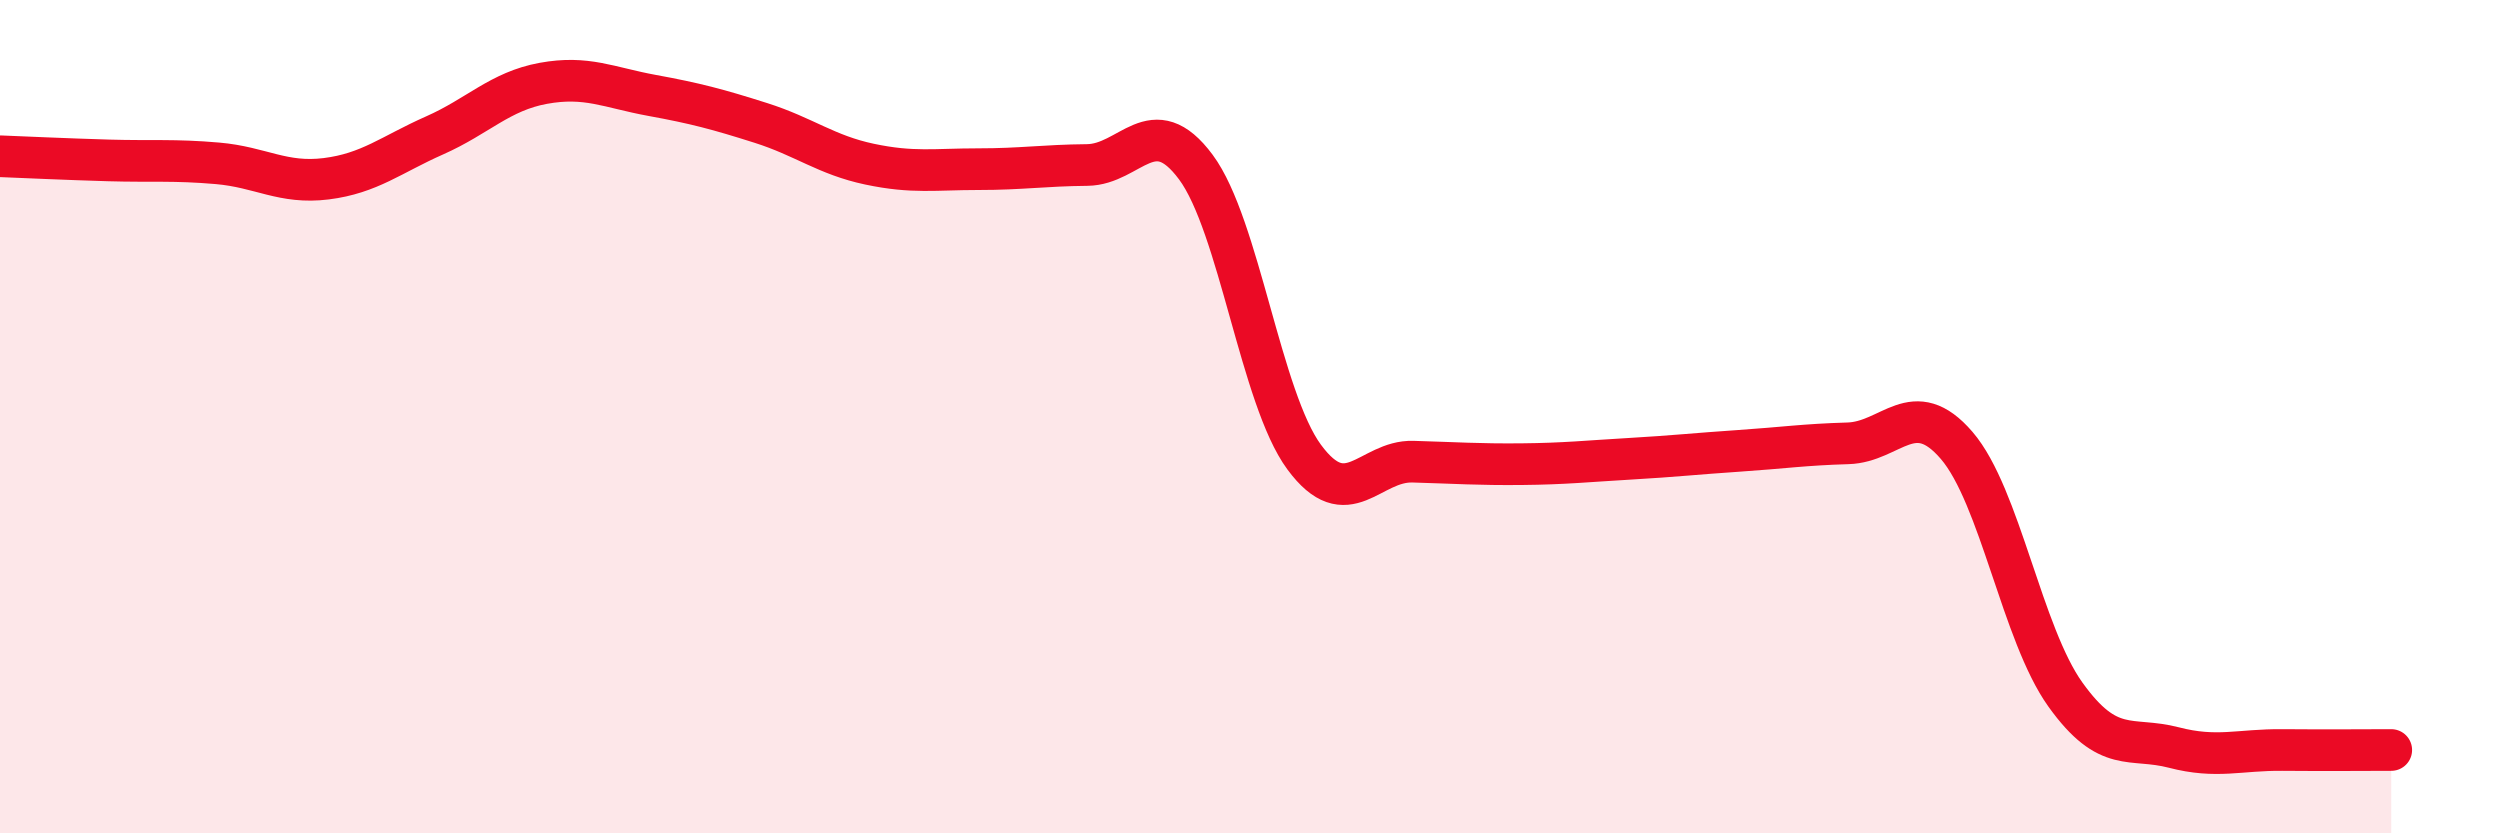 
    <svg width="60" height="20" viewBox="0 0 60 20" xmlns="http://www.w3.org/2000/svg">
      <path
        d="M 0,3.75 C 0.52,3.77 1.57,3.82 2.61,3.85 C 3.65,3.88 4.18,3.83 5.22,3.92 C 6.26,4.01 6.79,4.42 7.83,4.29 C 8.87,4.16 9.39,3.71 10.43,3.25 C 11.47,2.79 12,2.19 13.04,2 C 14.08,1.81 14.61,2.1 15.65,2.29 C 16.69,2.48 17.22,2.62 18.26,2.95 C 19.3,3.28 19.83,3.72 20.87,3.94 C 21.91,4.16 22.44,4.06 23.48,4.06 C 24.52,4.06 25.05,3.97 26.09,3.96 C 27.13,3.95 27.66,2.61 28.7,4.01 C 29.74,5.41 30.26,9.56 31.3,10.97 C 32.34,12.38 32.87,11.05 33.91,11.08 C 34.95,11.11 35.48,11.15 36.52,11.14 C 37.56,11.13 38.09,11.07 39.13,11.01 C 40.17,10.95 40.7,10.89 41.74,10.82 C 42.78,10.75 43.31,10.67 44.35,10.64 C 45.39,10.61 45.92,9.48 46.96,10.69 C 48,11.9 48.53,15.22 49.57,16.67 C 50.61,18.12 51.13,17.67 52.17,17.94 C 53.21,18.21 53.74,17.99 54.78,18 C 55.82,18.01 56.87,18 57.39,18L57.39 20L0 20Z"
        fill="#EB0A25"
        opacity="0.1"
        stroke-linecap="round"
        stroke-linejoin="round"
      />
      <path
        d="M 0,3.75 C 0.52,3.77 1.57,3.82 2.61,3.85 C 3.65,3.88 4.18,3.83 5.22,3.92 C 6.26,4.01 6.79,4.42 7.83,4.29 C 8.87,4.16 9.39,3.71 10.43,3.25 C 11.47,2.79 12,2.19 13.04,2 C 14.08,1.81 14.61,2.1 15.65,2.29 C 16.69,2.48 17.22,2.62 18.26,2.95 C 19.3,3.28 19.83,3.72 20.87,3.94 C 21.91,4.16 22.44,4.06 23.48,4.06 C 24.52,4.06 25.05,3.97 26.09,3.96 C 27.13,3.95 27.66,2.61 28.7,4.01 C 29.74,5.41 30.26,9.56 31.3,10.97 C 32.34,12.38 32.87,11.05 33.91,11.08 C 34.95,11.11 35.48,11.15 36.52,11.14 C 37.56,11.13 38.09,11.07 39.13,11.01 C 40.17,10.95 40.7,10.89 41.74,10.82 C 42.78,10.75 43.31,10.67 44.35,10.64 C 45.39,10.61 45.92,9.48 46.96,10.69 C 48,11.9 48.53,15.22 49.57,16.67 C 50.61,18.12 51.13,17.67 52.17,17.94 C 53.21,18.21 53.74,17.99 54.78,18 C 55.82,18.01 56.87,18 57.39,18"
        stroke="#EB0A25"
        stroke-width="1"
        fill="none"
        stroke-linecap="round"
        stroke-linejoin="round"
      />
    </svg>
  